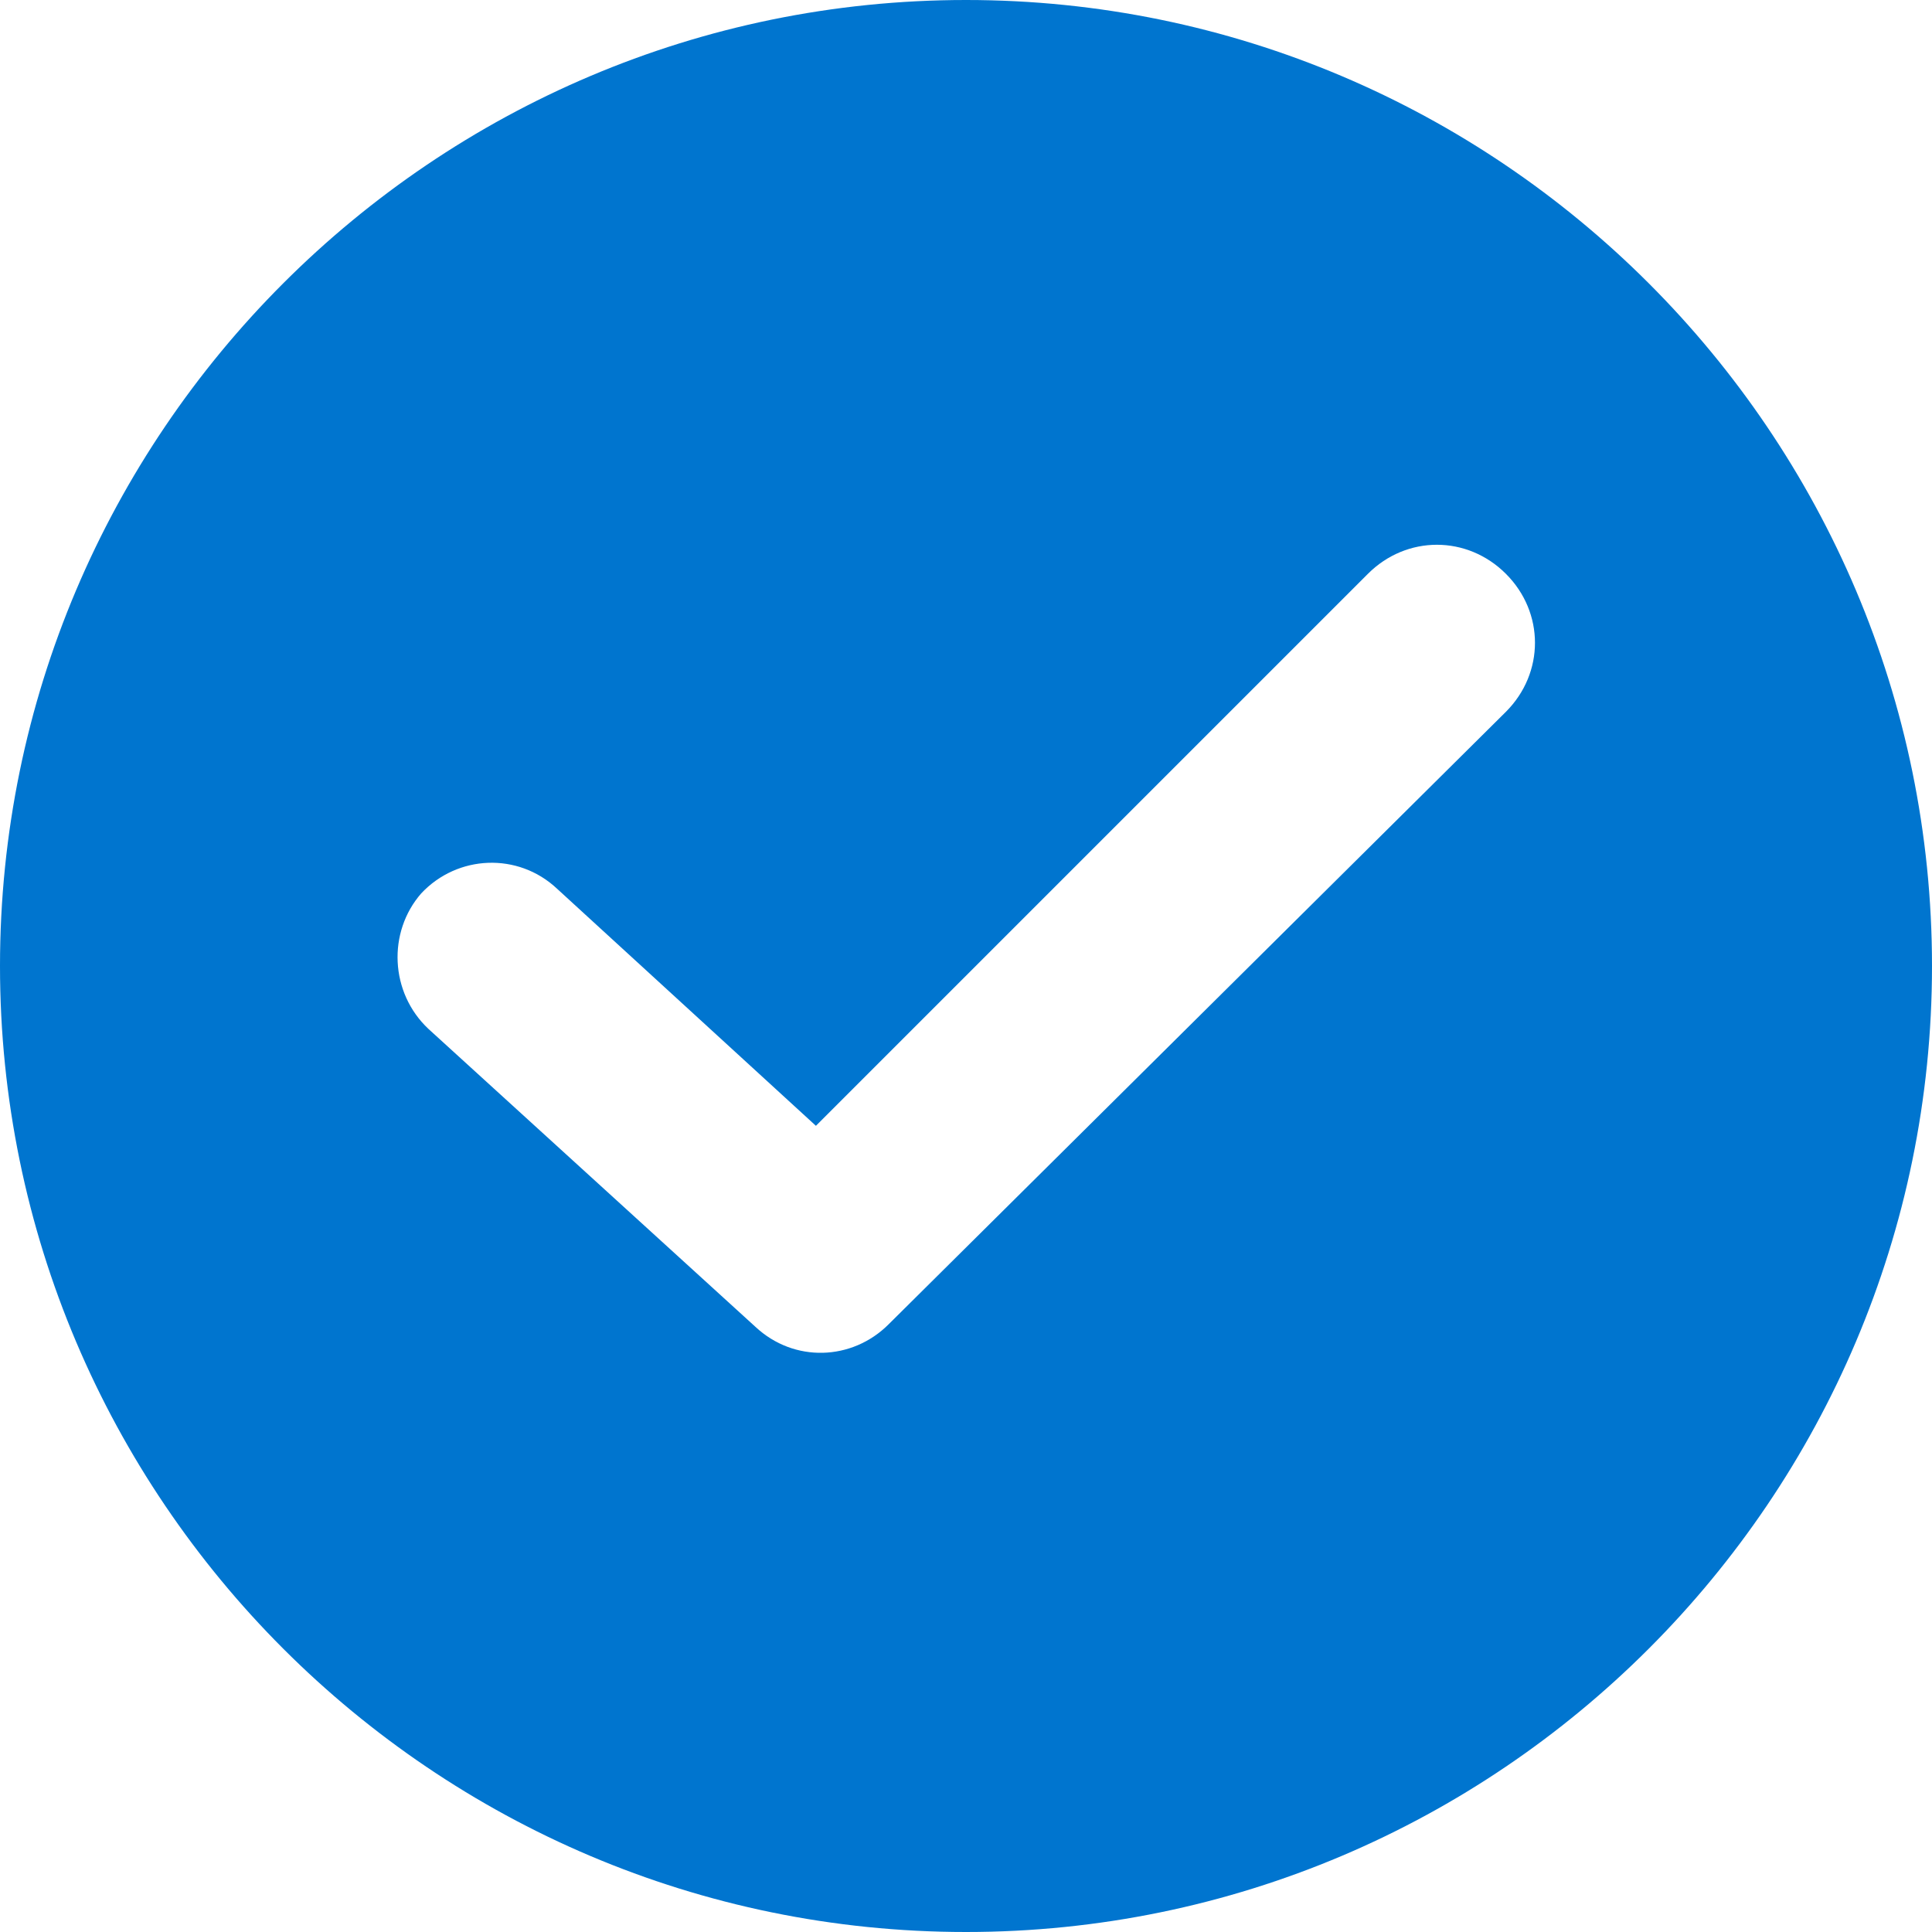 <svg width="25" height="25" viewBox="0 0 25 25" fill="none" xmlns="http://www.w3.org/2000/svg">
<path d="M12.5 0C5.608 0 0 5.608 0 12.5C0 19.392 5.608 25 12.5 25C19.392 25 25 19.392 25 12.5C25 5.608 19.392 0 12.5 0ZM19.486 9.211L11.498 17.137C11.028 17.607 10.276 17.638 9.774 17.168L5.545 13.315C5.044 12.845 5.013 12.061 5.451 11.56C5.921 11.059 6.704 11.028 7.206 11.498L10.558 14.568L17.701 7.425C18.202 6.924 18.985 6.924 19.486 7.425C19.988 7.926 19.988 8.709 19.486 9.211Z" fill="#0075CF"/>
</svg>
